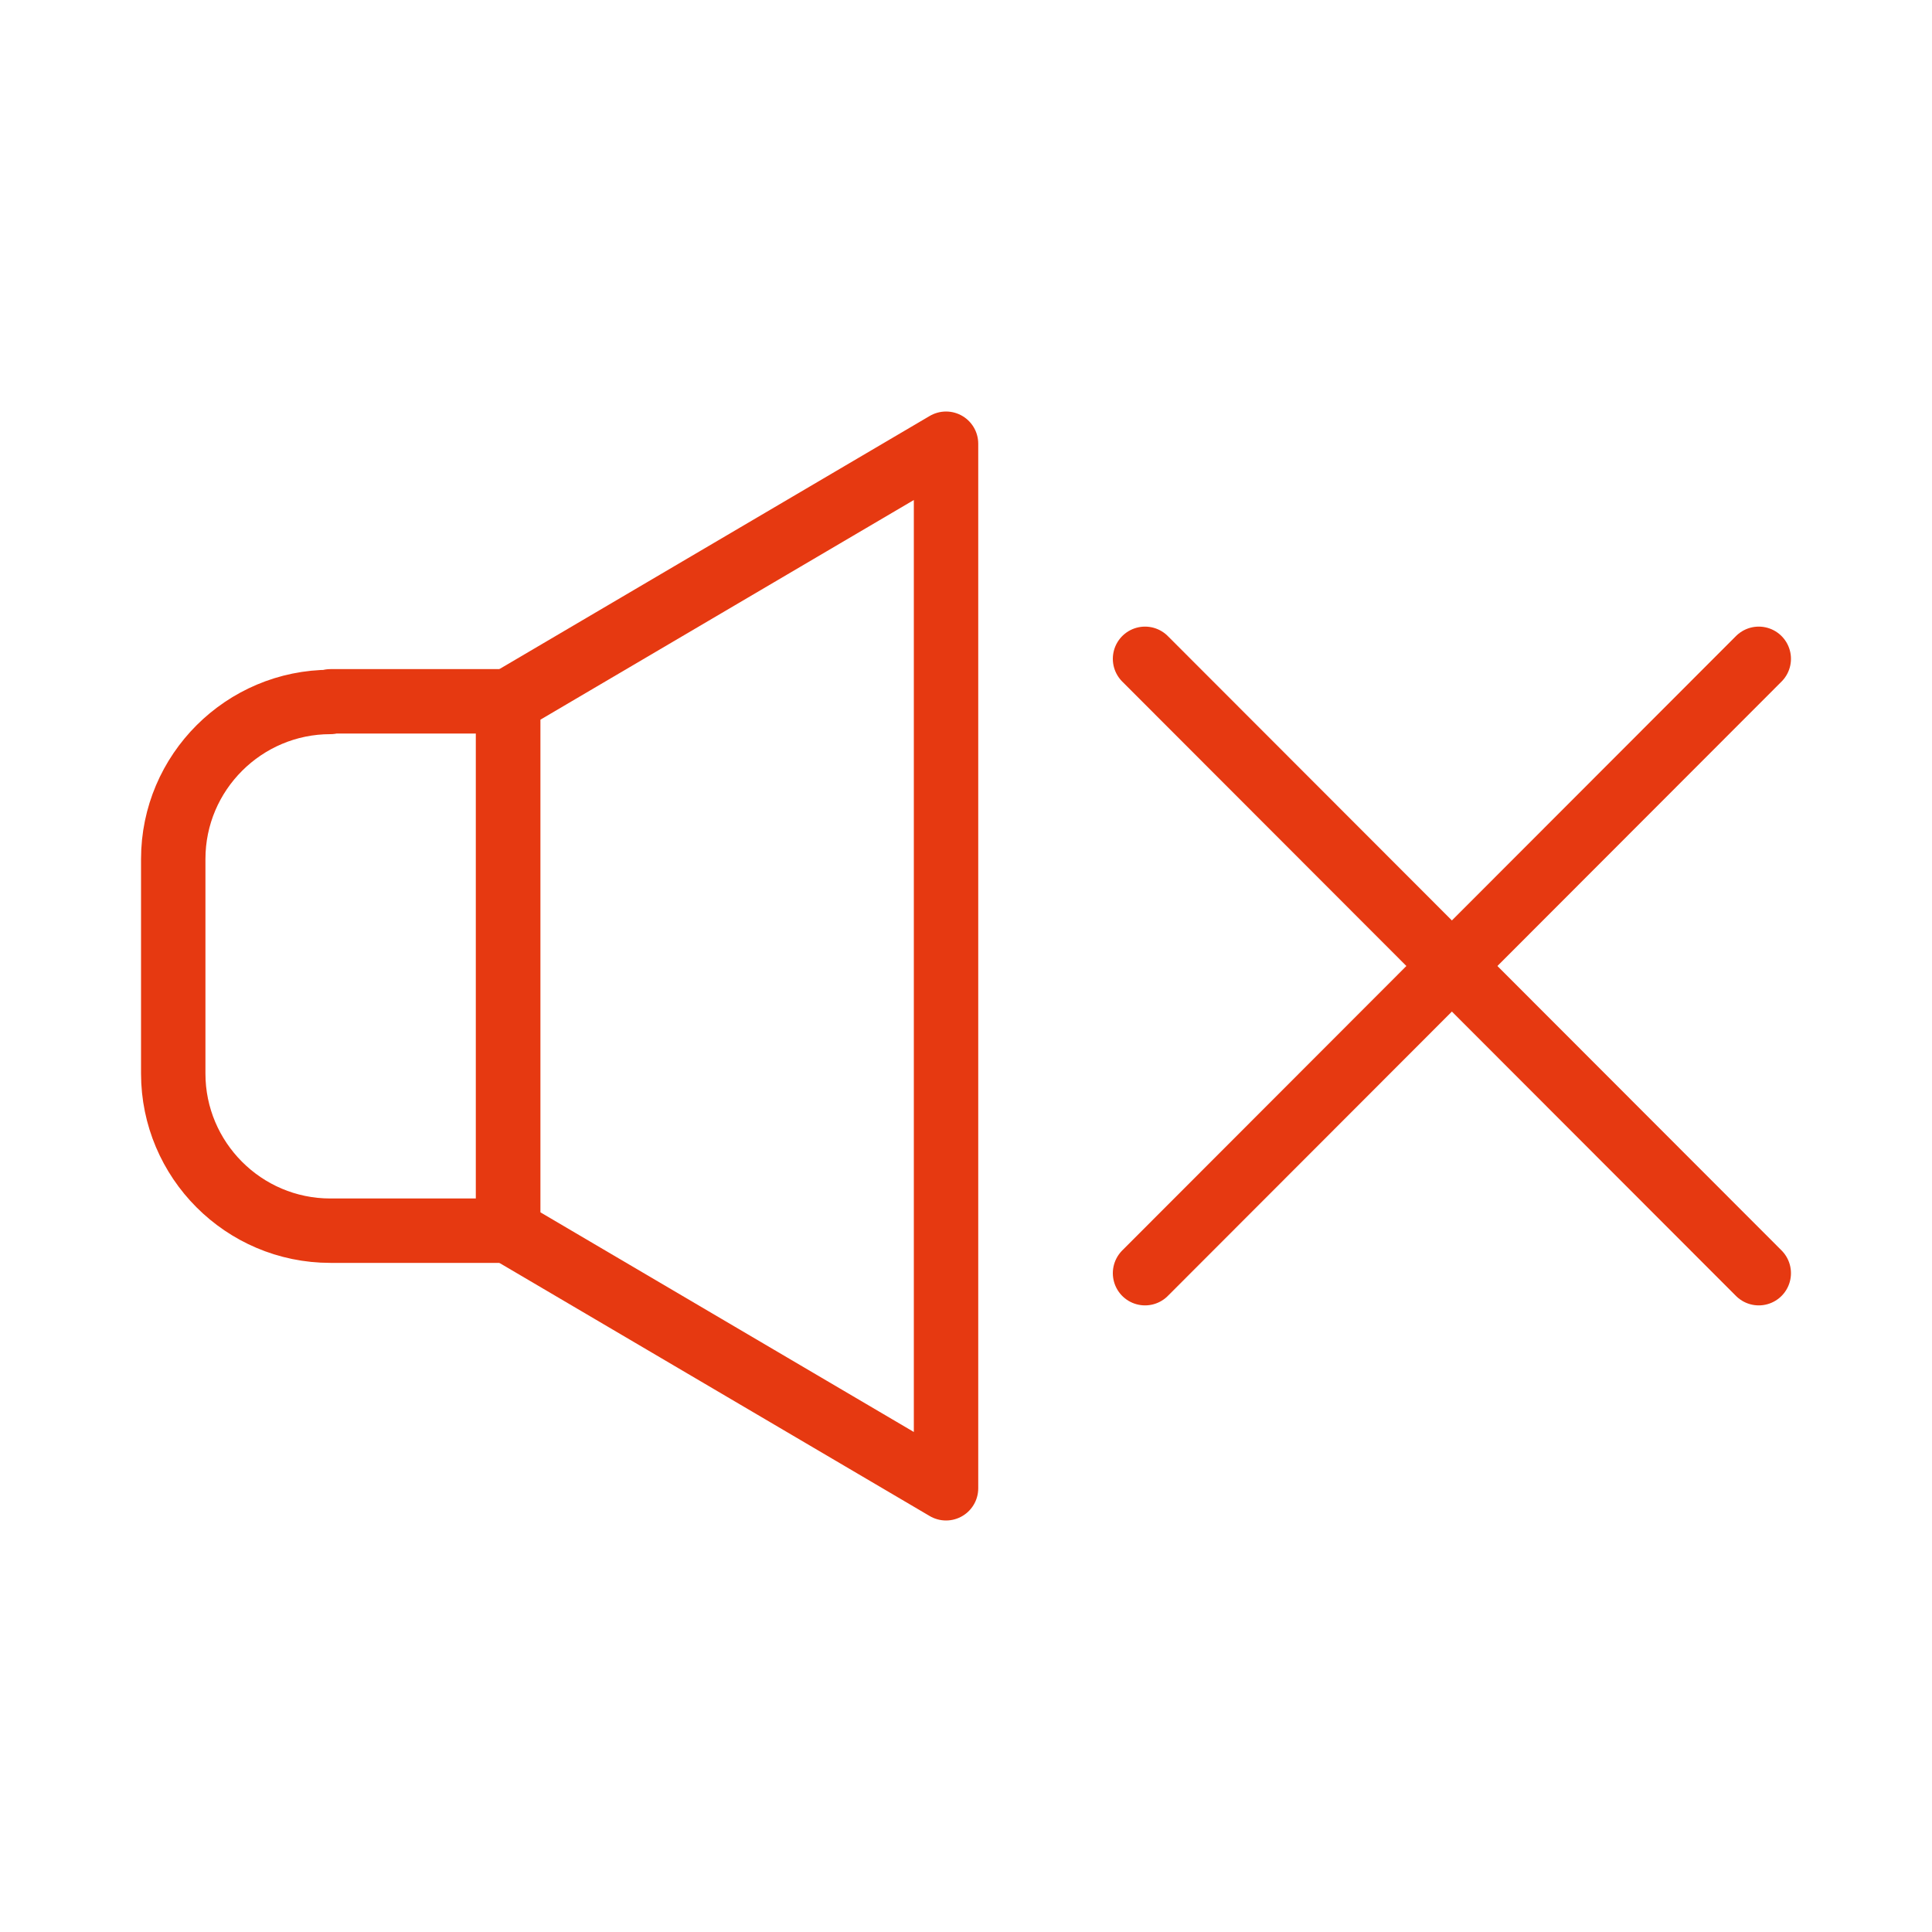 <?xml version="1.0" encoding="UTF-8"?>
<svg id="_Слой_1" data-name="Слой 1" xmlns="http://www.w3.org/2000/svg" viewBox="0 0 30 30">
  <defs>
    <style>
      .cls-1 {
        fill: none;
        stroke: #e63911;
        stroke-linecap: round;
        stroke-linejoin: round;
      }
    </style>
  </defs>
  <path class="cls-1" d="m5.13,10.89h2.76v8.22h-2.76c-1.35,0-2.44-1.1-2.44-2.44v-3.33c0-1.35,1.1-2.44,2.44-2.44Z"/>
  <polygon class="cls-1" points="14.69 23.11 7.89 19.11 7.89 10.89 14.69 6.89 14.69 23.11"/>
  <g>
    <line class="cls-1" x1="17.78" y1="10.23" x2="27.31" y2="19.77"/>
    <line class="cls-1" x1="27.31" y1="10.23" x2="17.78" y2="19.77"/>
  </g>
</svg>